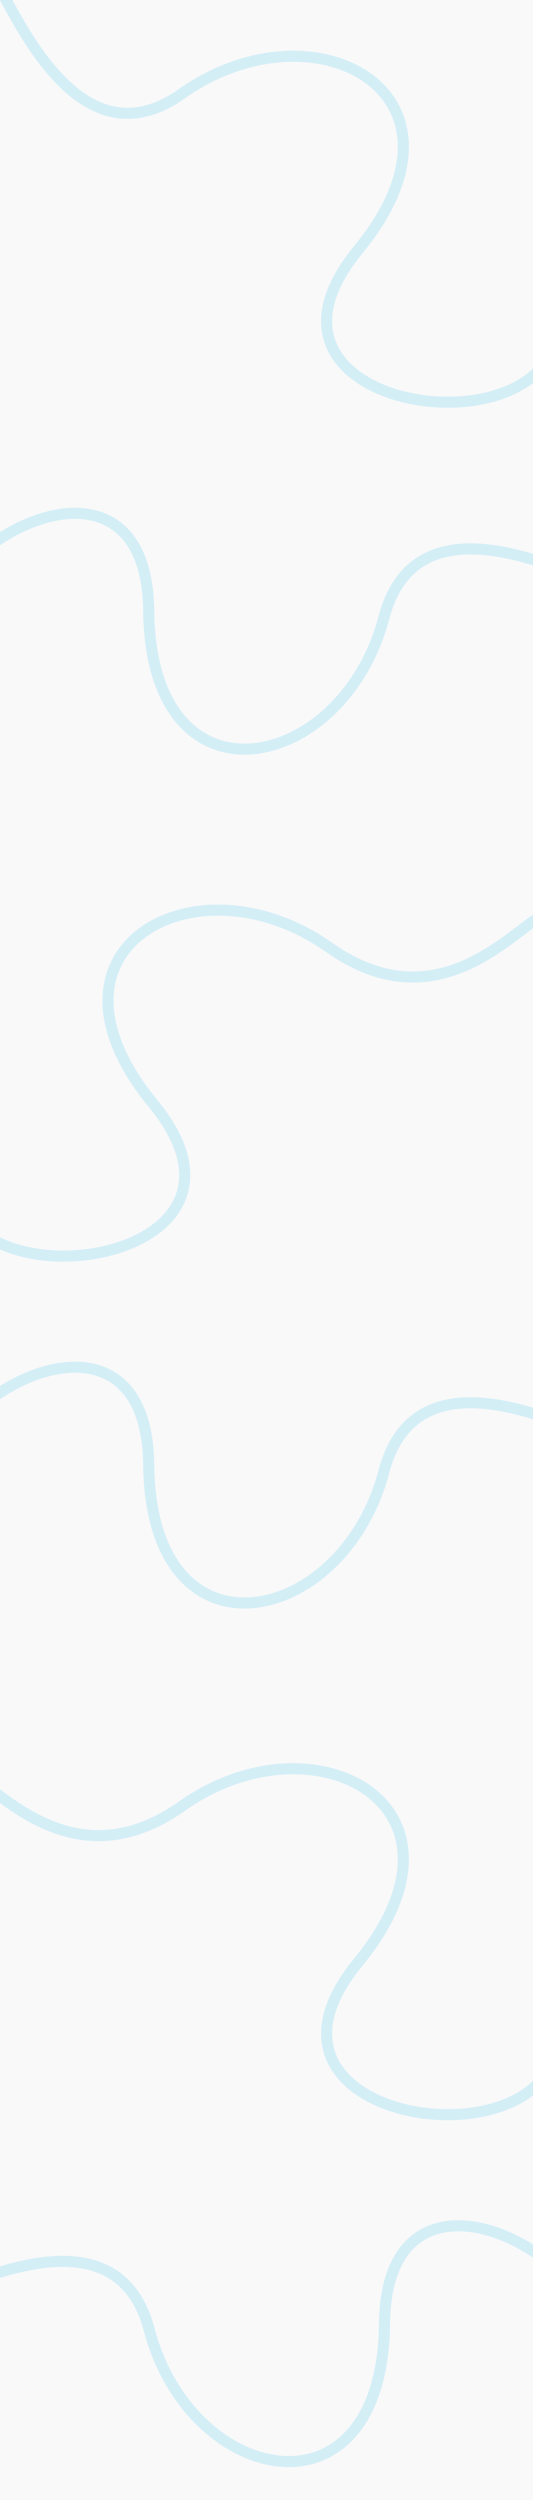 <svg xmlns="http://www.w3.org/2000/svg" xmlns:xlink="http://www.w3.org/1999/xlink" width="1920px" height="9000px" viewBox="0 0 1920 9000"><title>Artboard Copy 7</title><g id="Artboard-Copy-7" stroke="none" stroke-width="1" fill="none" fill-rule="evenodd"><rect id="Rectangle" fill="#F9F9F9" x="0" y="0" width="1920" height="9000"></rect><path d="M-92.976,-154.42 C-55.596,-306.563 179.156,673.983 655.861,336.991 C1132.567,-6.25277607e-13 1751.918,336.991 1290.153,899.421 C828.388,1461.85 1916.289,1633.523 2001.854,1217.747" id="Path-2" stroke="#D4EEF6" stroke-width="40" stroke-linecap="round"></path><path d="M-86.976,1390.58 C-49.596,1238.437 185.156,2218.983 661.861,1881.991 C1138.567,1545 1757.918,1881.991 1296.153,2444.421 C834.388,3006.85 1922.289,3178.523 2007.854,2762.747" id="Path-2-Copy" stroke="#D4EEF6" stroke-width="40" stroke-linecap="round" transform="translate(960.439, 2183.732) scale(-1, -1) rotate(-40) translate(-960.439, -2183.732)"></path><path d="M-159.943,3315 C-122.564,3162.857 179.156,3747.983 655.861,3410.991 C1132.567,3074 1751.918,3410.991 1290.153,3973.421 C828.388,4535.85 1916.289,4707.523 2001.854,4291.747" id="Path-2-Copy-3" stroke="#D4EEF6" stroke-width="40" stroke-linecap="round" transform="translate(920.956, 3899.302) scale(-1, 1) translate(-920.956, -3899.302)"></path><path d="M-86.976,4464.58 C-49.596,4312.437 185.156,5292.983 661.861,4955.991 C1138.567,4619 1757.918,4955.991 1296.153,5518.421 C834.388,6080.85 1922.289,6252.523 2007.854,5836.747" id="Path-2-Copy-2" stroke="#D4EEF6" stroke-width="40" stroke-linecap="round" transform="translate(960.439, 5257.732) scale(-1, -1) rotate(-40) translate(-960.439, -5257.732)"></path><path d="M-159.943,6406 C-122.564,6253.857 179.156,6838.983 655.861,6501.991 C1132.567,6165 1751.918,6501.991 1290.153,7064.421 C828.388,7626.85 1916.289,7798.523 2001.854,7382.747" id="Path-2-Copy-5" stroke="#D4EEF6" stroke-width="40" stroke-linecap="round"></path><path d="M-86.976,7555.58 C-49.596,7403.437 185.156,8383.983 661.861,8046.991 C1138.567,7710 1757.918,8046.991 1296.153,8609.421 C834.388,9171.85 1922.289,9343.523 2007.854,8927.747" id="Path-2-Copy-4" stroke="#D4EEF6" stroke-width="40" stroke-linecap="round" transform="translate(960.439, 8348.732) scale(1, -1) rotate(-40) translate(-960.439, -8348.732)"></path></g></svg>